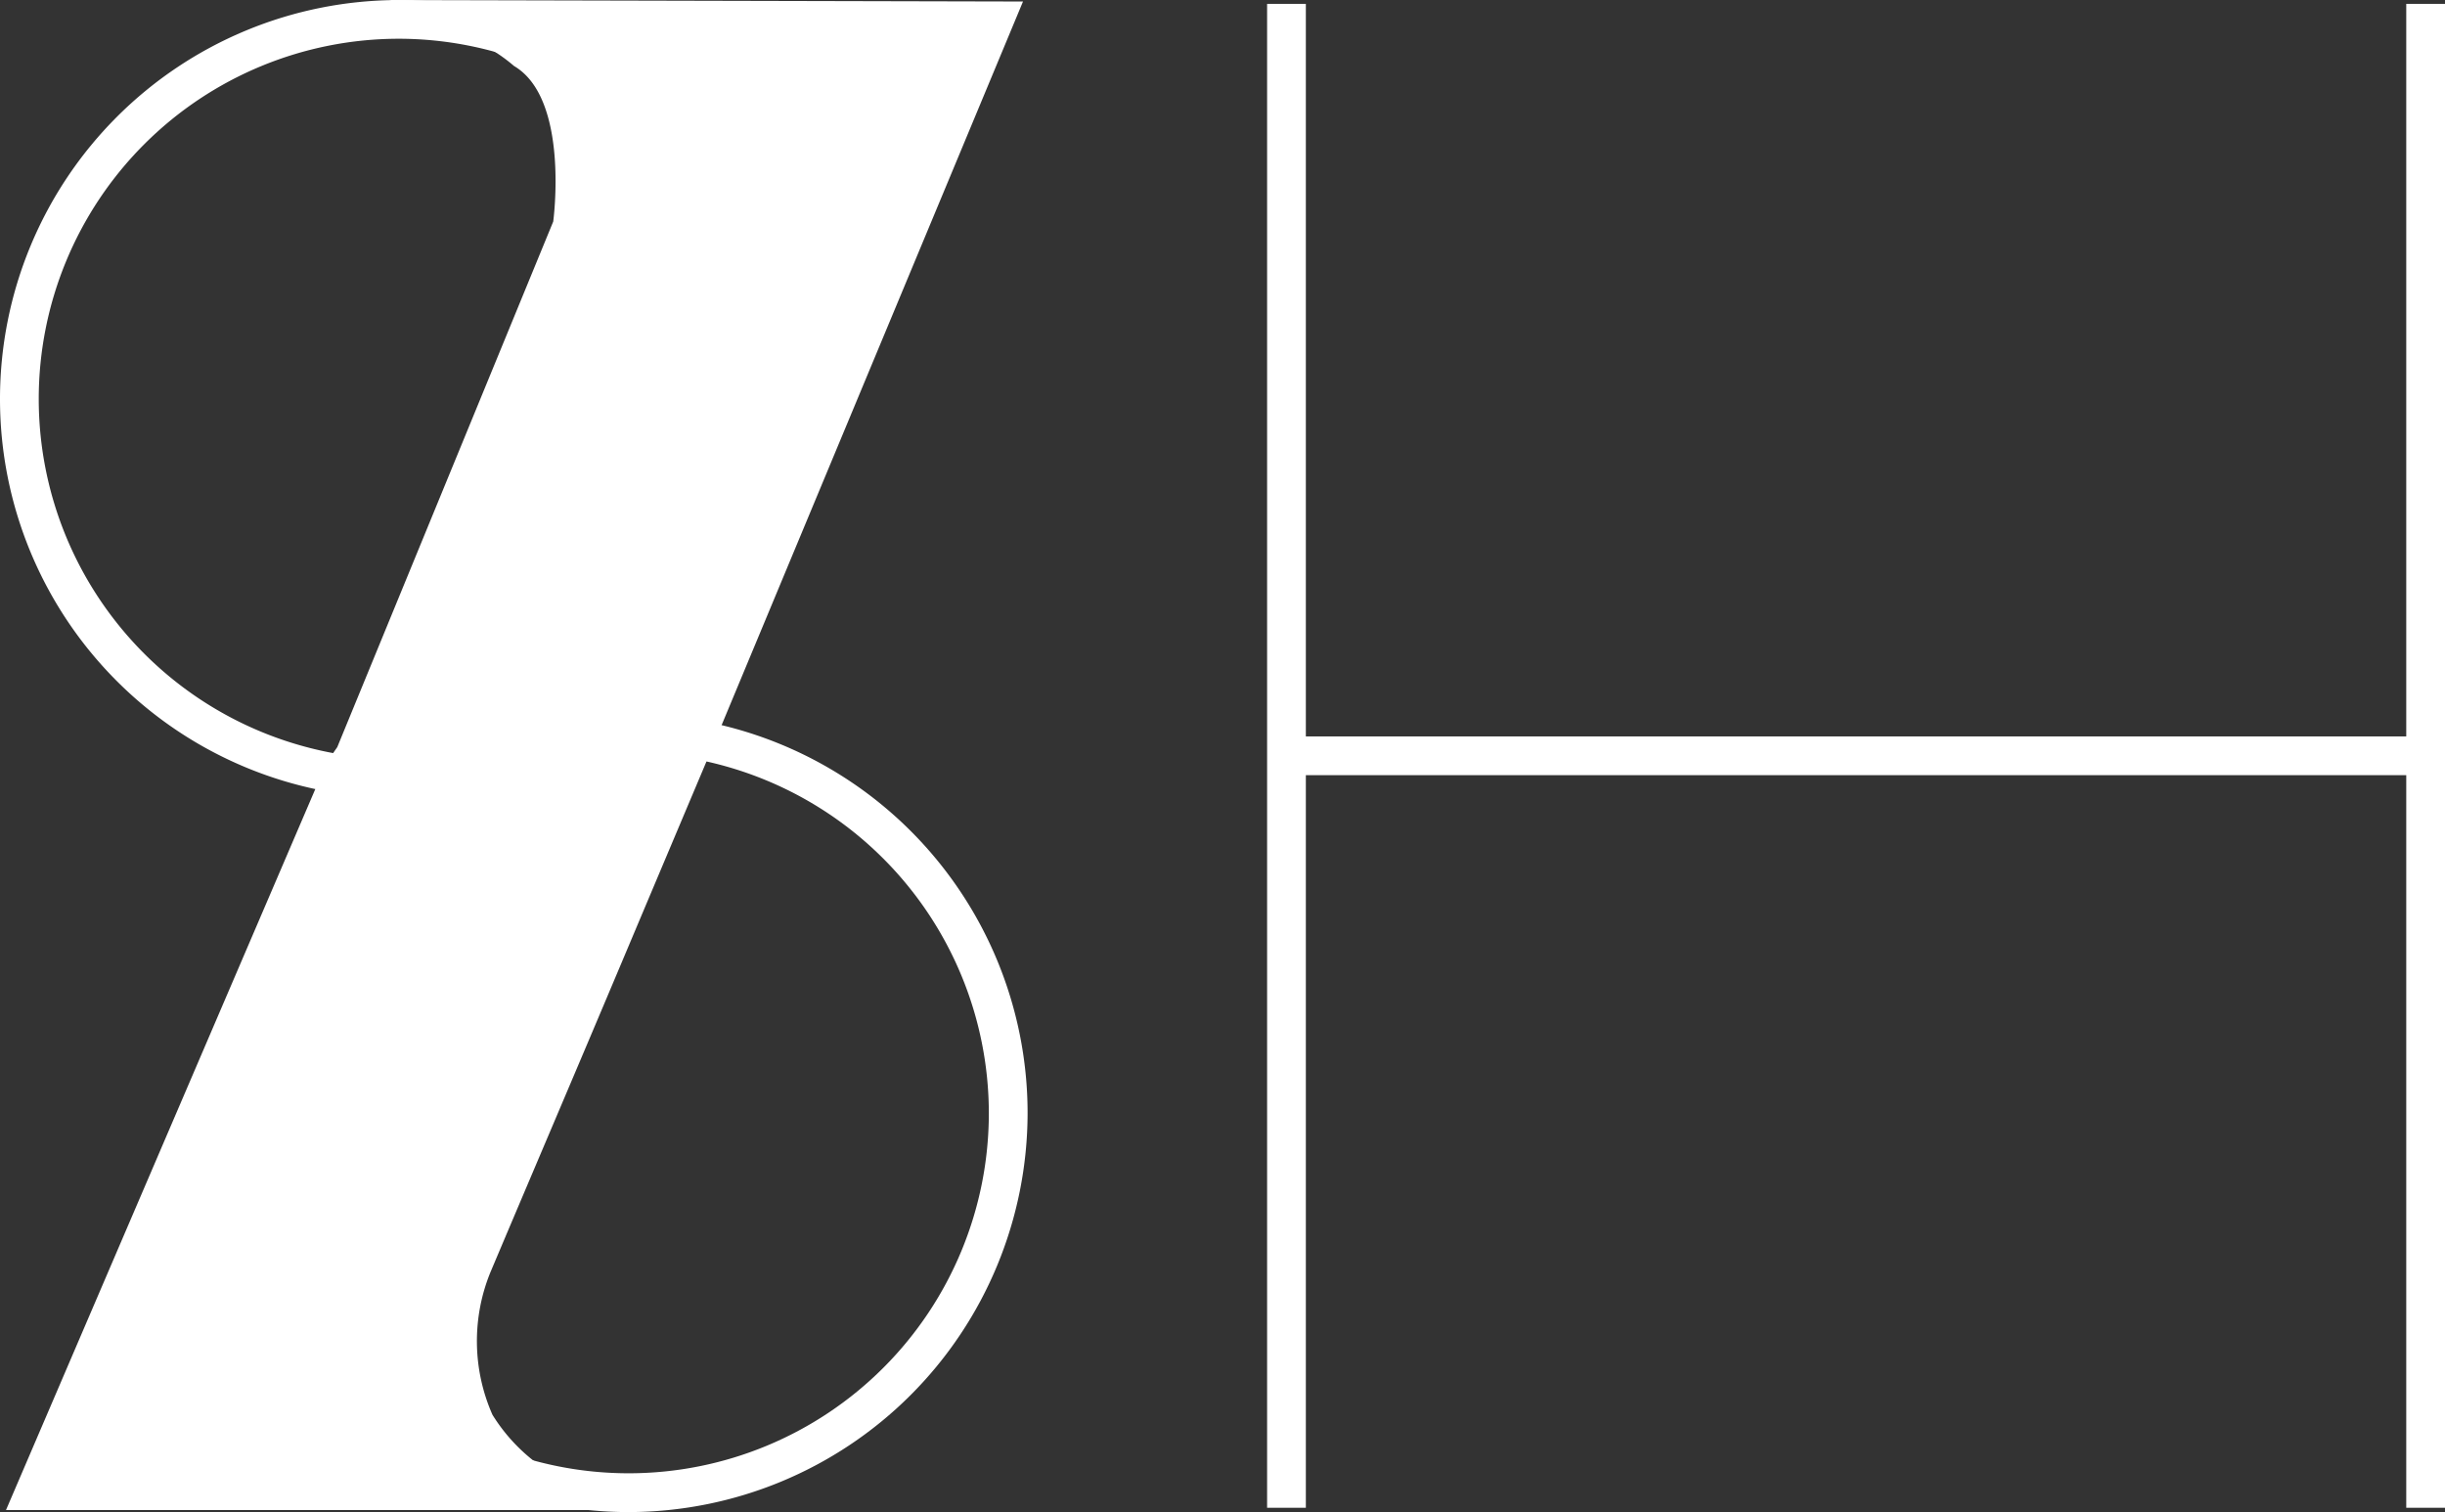 <svg xmlns="http://www.w3.org/2000/svg" width="51.744" height="32.001" viewBox="0 0 51.744 32.001">
  <rect x="0" y="0" width="51.744" height="32.001" fill="#333333" stroke="none"/>
  <g id="Untitled-2-01" transform="translate(-4.18 -2.97)">
    <path id="Path_2" data-name="Path 2" d="M12.6,3.332a4.951,4.951,0,0,1,2.5.544,3.535,3.535,0,0,1,.762.5c1.182.694.829,3.292.829,3.292L12.121,18.79l-.22.317L5.11,34.936h8.5q2.252,0,4.5,0l.124-.261a3.742,3.742,0,0,1-2.829-1.755,3.856,3.856,0,0,1-.04-3.024c.906-2.143,1.821-4.286,2.726-6.433q.885-2.1,1.772-4.2l.055-.13L26.633,3.011,13.269,2.98" transform="translate(-0.803 -0.009)" fill="#fff"/>
    <g id="Group_2" data-name="Group 2" transform="translate(30.996 3.052)">
      <rect id="Rectangle_4" data-name="Rectangle 4" width="0.82" height="31.827" transform="translate(0 0)" fill="#fff"/>
      <rect id="Rectangle_5" data-name="Rectangle 5" width="24.108" height="0.82" transform="translate(0.41 15.503)" fill="#fff"/>
      <rect id="Rectangle_6" data-name="Rectangle 6" width="0.82" height="31.827" transform="translate(24.108 0)" fill="#fff"/>
    </g>
    <path id="Path_3" data-name="Path 3" d="M48.213,130.515a8.443,8.443,0,1,1,8.443-8.443A8.453,8.453,0,0,1,48.213,130.515Zm0-16.067a7.623,7.623,0,1,0,7.623,7.623A7.632,7.632,0,0,0,48.213,114.448Z" transform="translate(-30.729 -95.545)" fill="#fff"/>
    <path id="Path_4" data-name="Path 4" d="M12.623,19.857a8.443,8.443,0,1,1,8.443-8.444,8.453,8.453,0,0,1-8.443,8.444Zm0-16.067a7.623,7.623,0,1,0,7.623,7.623A7.632,7.632,0,0,0,12.623,3.79Z" fill="#fff"/>
  </g>
</svg>
